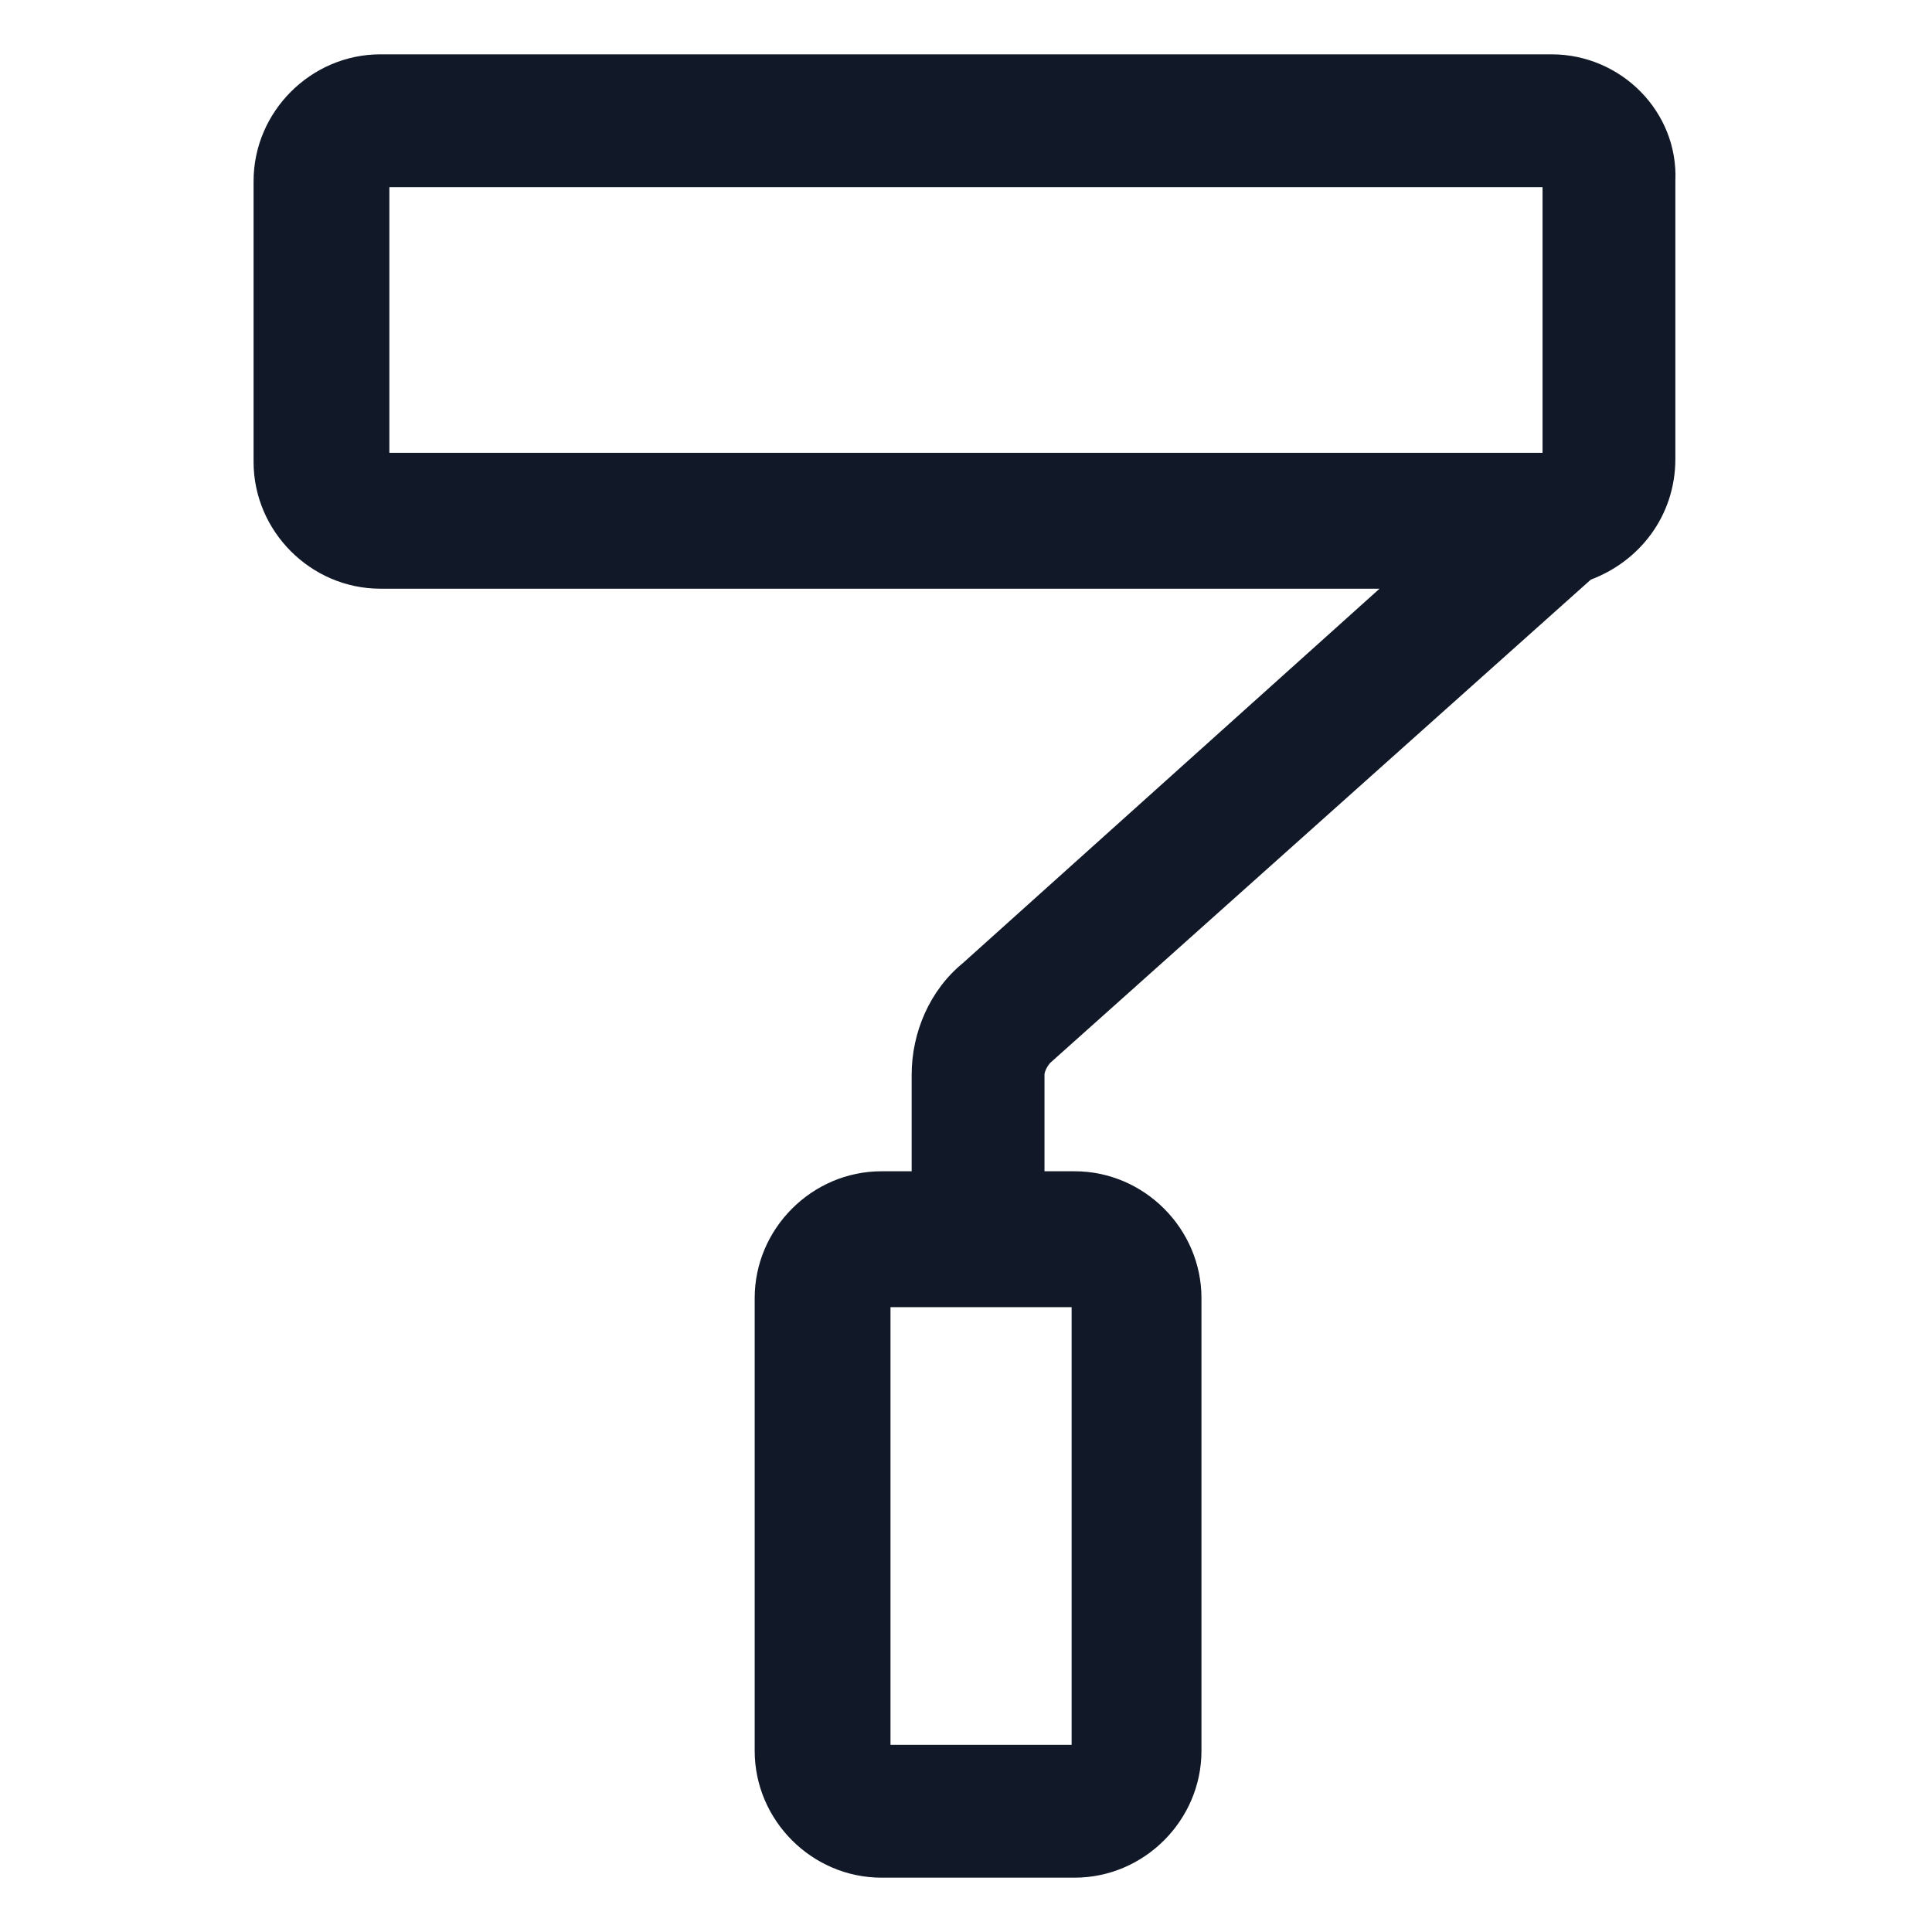 <svg xmlns="http://www.w3.org/2000/svg" width="24" height="24" viewBox="0 0 24 24" fill="none"><path d="M19.275 0.675H4.725C3.862 0.675 3.15 1.388 3.15 2.25V5.738C3.15 6.6 3.862 7.313 4.725 7.313H17.137L11.962 11.963C11.55 12.3 11.325 12.825 11.325 13.35V14.55H10.95C10.087 14.55 9.375 15.263 9.375 16.125V21.75C9.375 22.613 10.087 23.325 10.95 23.325H13.35C14.212 23.325 14.925 22.613 14.925 21.75V16.125C14.925 15.263 14.212 14.55 13.35 14.55H12.975V13.35C12.975 13.312 13.012 13.238 13.05 13.2L19.762 7.2C20.362 6.975 20.812 6.413 20.812 5.7V2.25C20.85 1.388 20.137 0.675 19.275 0.675ZM13.275 21.675H11.062V16.238H12.187H13.312V21.675H13.275ZM4.837 2.325H19.162V5.625H4.837V2.325Z" fill="#111928"></path></svg>